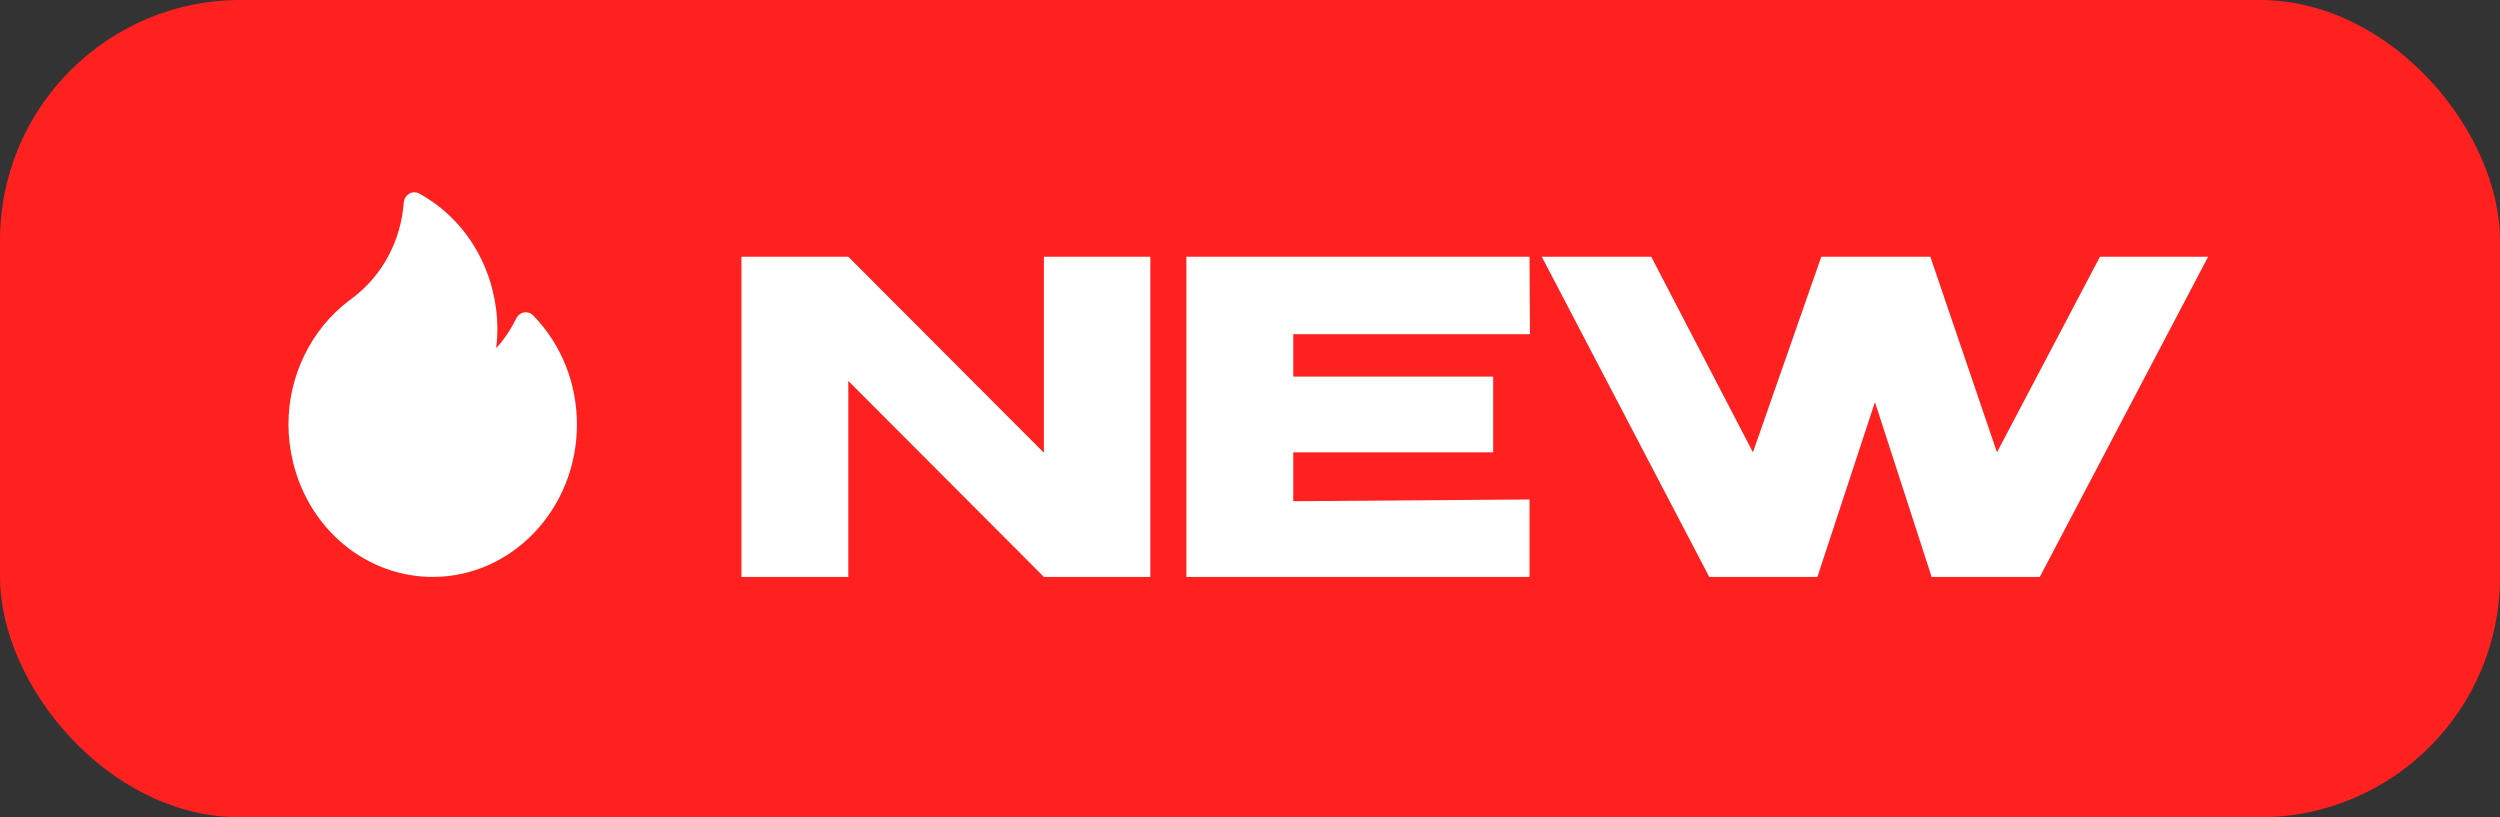 <?xml version="1.0" encoding="UTF-8"?> <svg xmlns="http://www.w3.org/2000/svg" width="52" height="17" viewBox="0 0 52 17" fill="none"><rect x="0" y="0" width="52" height="17" fill="#333333" stroke="none"/> <rect width="52" height="17" rx="5" fill="#FF2020"></rect> <path d="M17.645 12H15.422V5.34L17.645 12ZM23.927 12H21.713H23.927ZM21.713 9.417V5.34H23.927V12H21.713L17.645 7.923V12H15.422V5.34H17.645L21.713 9.417ZM31.058 9.408H26.9V10.425L31.814 10.389V12H24.677V5.34H31.814L31.823 6.951H26.9V7.833H31.058V9.408ZM41.537 9.408L43.679 5.34H45.929L42.428 12H40.178L38.999 8.364L37.802 12H35.552L32.069 5.34H34.346L36.461 9.408L37.883 5.34H40.151L41.537 9.408Z" fill="white"></path> <path d="M11.09 6.561C11.04 6.509 10.969 6.486 10.9 6.498C10.831 6.51 10.771 6.556 10.738 6.622C10.628 6.849 10.487 7.058 10.322 7.242C10.338 7.109 10.346 6.975 10.346 6.841C10.346 6.583 10.314 6.317 10.249 6.051C10.037 5.178 9.48 4.44 8.721 4.026C8.655 3.99 8.576 3.991 8.511 4.03C8.446 4.068 8.404 4.138 8.398 4.216C8.339 5.009 7.952 5.731 7.336 6.196C7.328 6.202 7.32 6.209 7.311 6.215C7.295 6.228 7.279 6.24 7.264 6.251C7.262 6.252 7.26 6.254 7.257 6.255C6.87 6.548 6.55 6.939 6.333 7.385C6.112 7.838 6 8.325 6 8.831C6 9.089 6.033 9.355 6.097 9.621C6.438 11.022 7.632 12 9 12C10.654 12 12 10.579 12 8.831C12 7.97 11.677 7.164 11.09 6.561Z" fill="white"></path> </svg> 